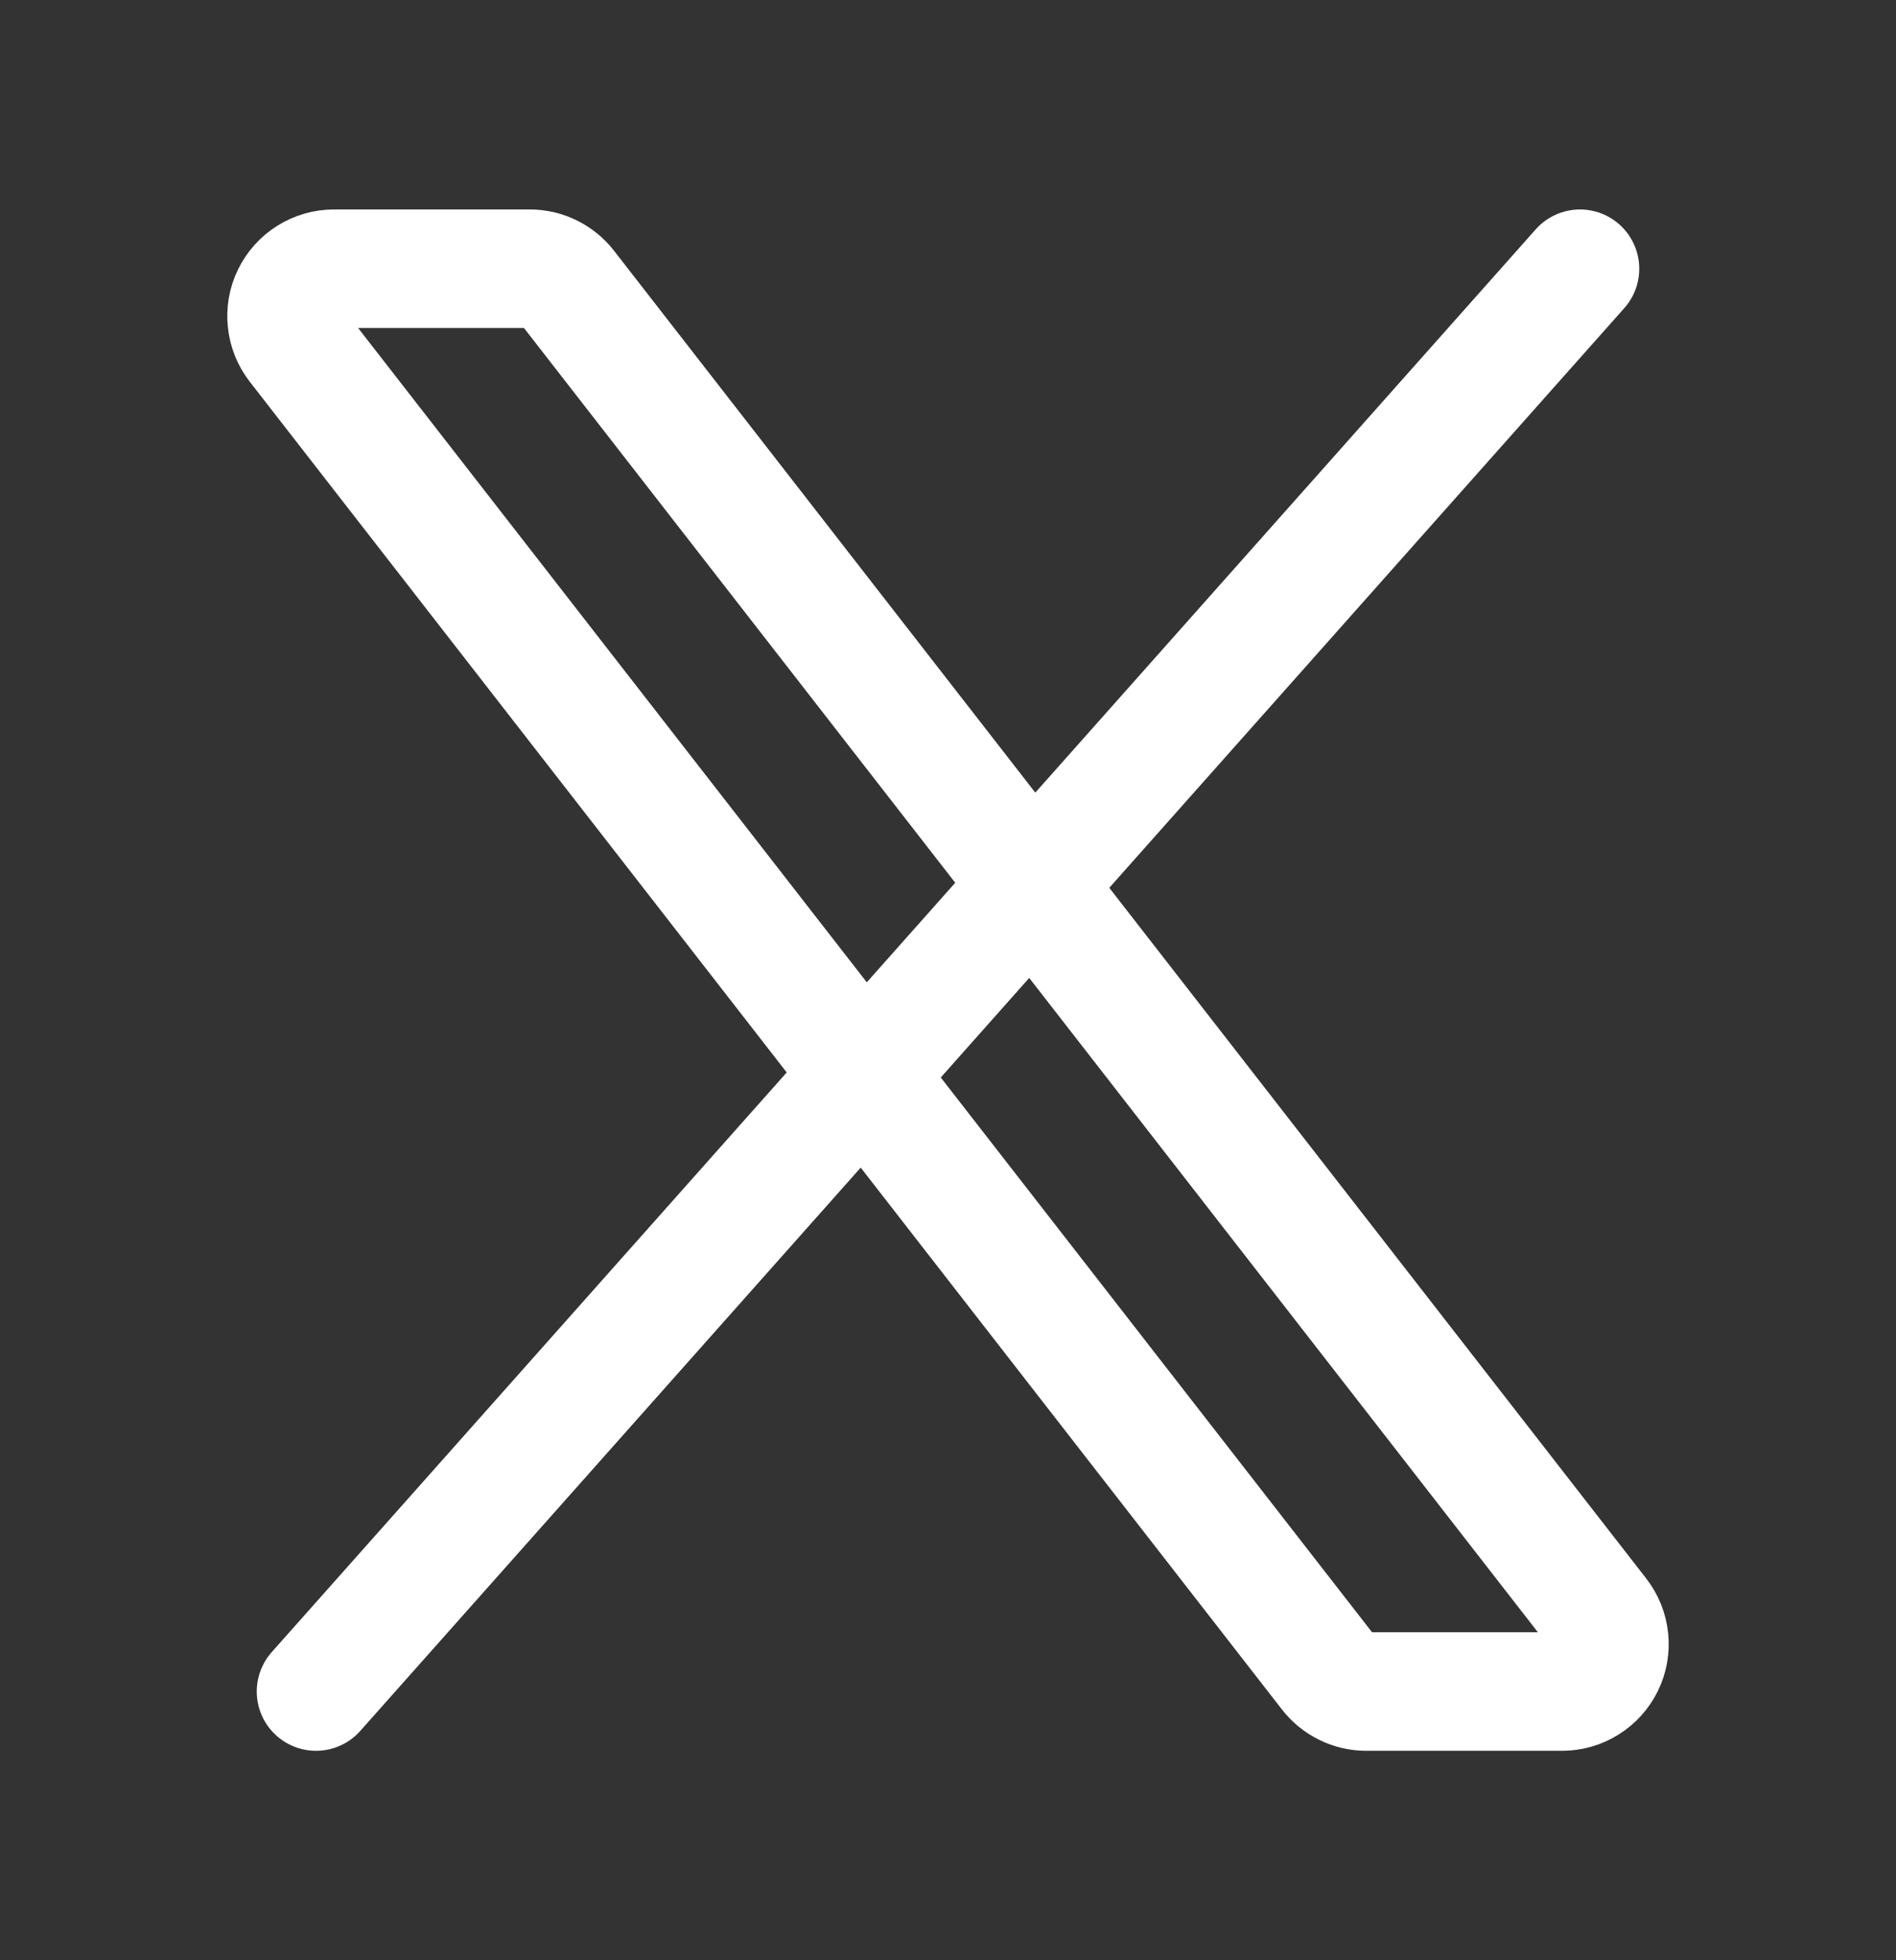 <svg width="30" height="31" viewBox="0 0 30 31" fill="none" xmlns="http://www.w3.org/2000/svg">
<rect x="0" y="0" width="30" height="31" fill="#333333" stroke="none"/>
<path d="M21.025 26.46L4.691 5.46C4.605 5.349 4.552 5.216 4.538 5.077C4.523 4.937 4.548 4.796 4.61 4.67C4.672 4.544 4.768 4.438 4.887 4.364C5.006 4.289 5.143 4.25 5.284 4.25H8.384C8.498 4.25 8.611 4.276 8.713 4.327C8.815 4.377 8.905 4.45 8.975 4.54L25.309 25.54C25.395 25.651 25.448 25.784 25.462 25.923C25.477 26.063 25.452 26.204 25.39 26.33C25.328 26.456 25.232 26.562 25.113 26.636C24.994 26.711 24.857 26.75 24.716 26.75H21.616C21.502 26.75 21.39 26.724 21.287 26.673C21.185 26.623 21.095 26.55 21.025 26.46Z" stroke="white" stroke-width="1.875"/>
<path d="M25 4.25L5 26.75" stroke="white" stroke-width="1.875" stroke-linecap="round"/>
</svg>
